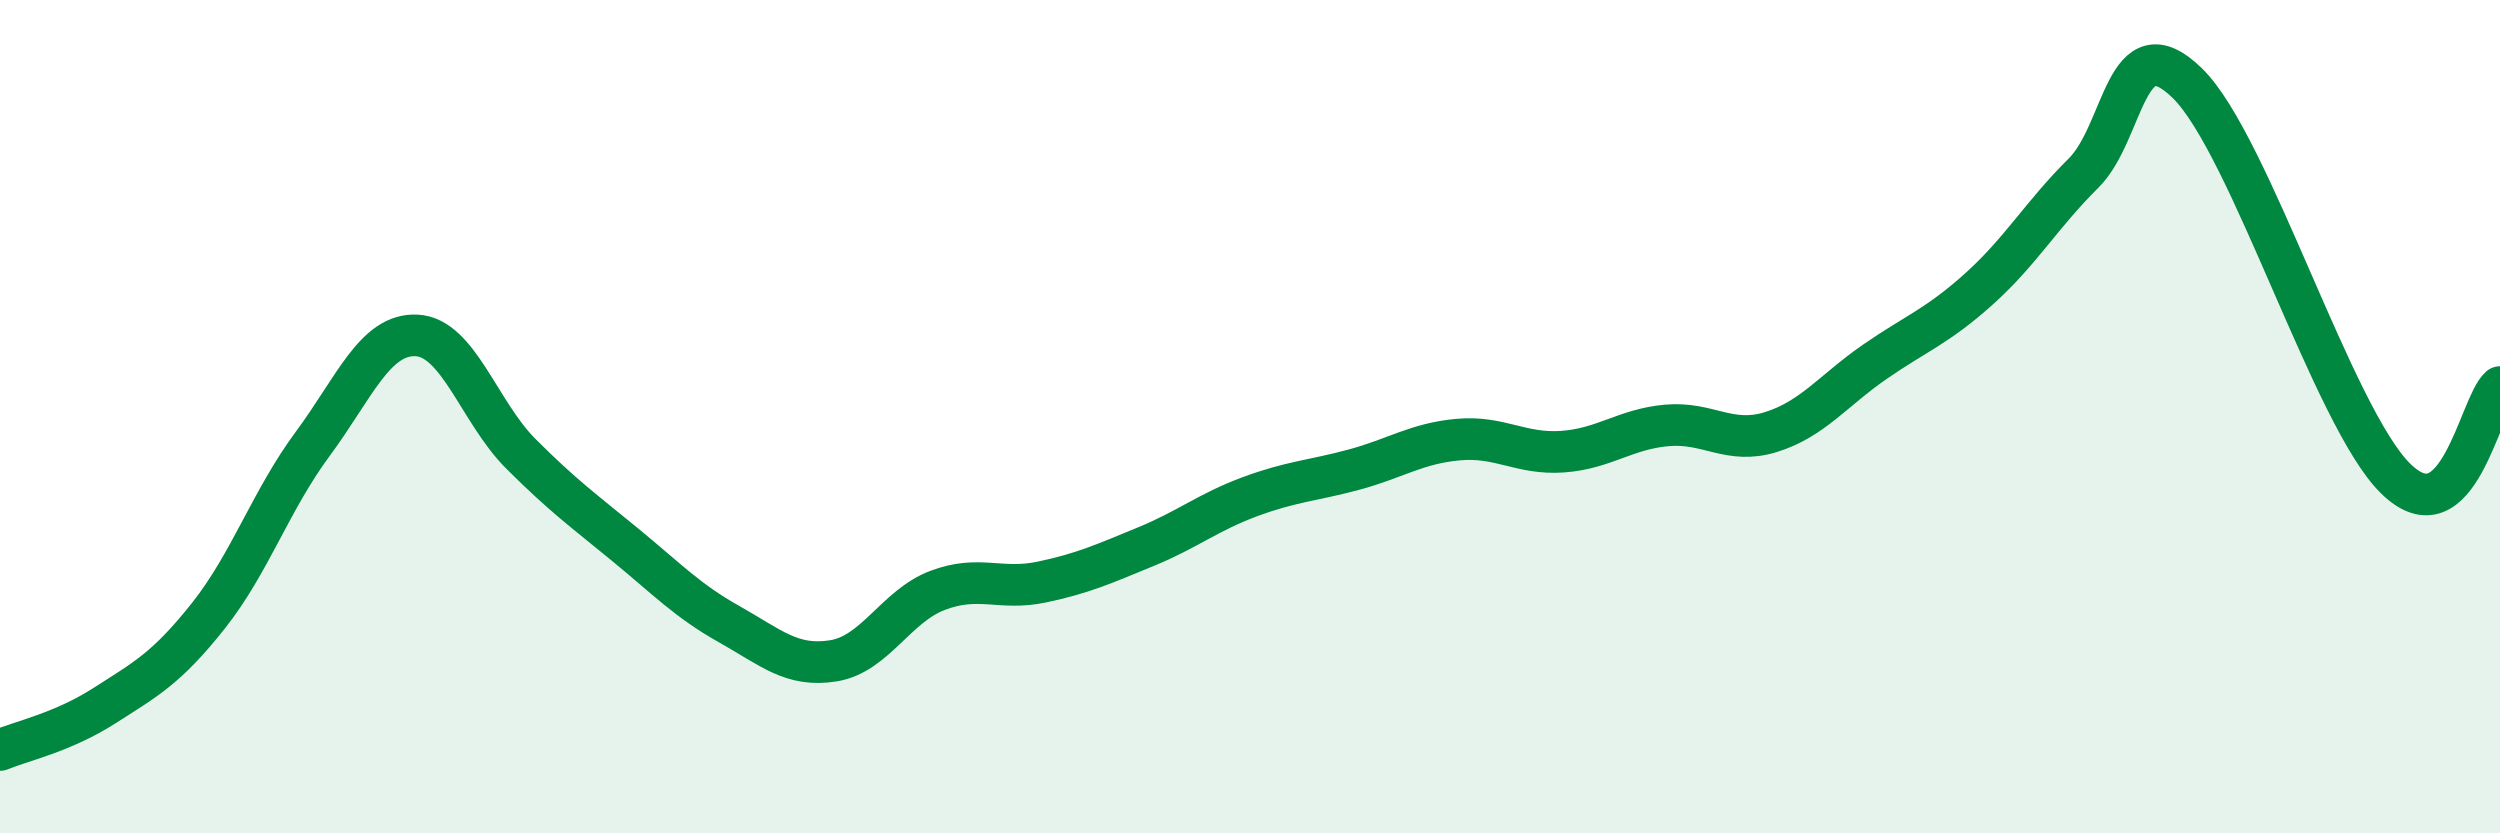 
    <svg width="60" height="20" viewBox="0 0 60 20" xmlns="http://www.w3.org/2000/svg">
      <path
        d="M 0,18 C 0.5,17.79 1.5,17.58 2.5,16.94 C 3.5,16.3 4,16.04 5,14.78 C 6,13.52 6.5,12.01 7.5,10.66 C 8.5,9.31 9,8 10,8.05 C 11,8.1 11.5,9.89 12.5,10.89 C 13.5,11.89 14,12.25 15,13.07 C 16,13.89 16.5,14.42 17.5,14.98 C 18.5,15.54 19,16.02 20,15.86 C 21,15.7 21.5,14.55 22.5,14.17 C 23.5,13.79 24,14.18 25,13.97 C 26,13.76 26.5,13.53 27.5,13.12 C 28.5,12.71 29,12.29 30,11.92 C 31,11.55 31.5,11.54 32.5,11.27 C 33.5,11 34,10.64 35,10.55 C 36,10.46 36.5,10.91 37.5,10.84 C 38.5,10.77 39,10.3 40,10.21 C 41,10.12 41.5,10.68 42.5,10.37 C 43.5,10.06 44,9.37 45,8.68 C 46,7.99 46.5,7.83 47.5,6.93 C 48.5,6.03 49,5.15 50,4.16 C 51,3.17 51,0.53 52.5,2 C 54,3.47 56,10.03 57.5,11.49 C 59,12.95 59.5,9.73 60,9.29L60 20L0 20Z"
        fill="#008740"
        opacity="0.1"
        stroke-linecap="round"
        stroke-linejoin="round"
      />
      <path
        d="M 0,18 C 0.5,17.79 1.5,17.58 2.5,16.94 C 3.5,16.3 4,16.04 5,14.78 C 6,13.52 6.5,12.01 7.5,10.66 C 8.5,9.31 9,8 10,8.05 C 11,8.1 11.5,9.89 12.5,10.89 C 13.5,11.89 14,12.25 15,13.07 C 16,13.89 16.5,14.42 17.5,14.98 C 18.5,15.54 19,16.02 20,15.86 C 21,15.7 21.5,14.55 22.5,14.17 C 23.5,13.79 24,14.18 25,13.97 C 26,13.76 26.5,13.53 27.5,13.12 C 28.5,12.71 29,12.29 30,11.92 C 31,11.55 31.5,11.54 32.5,11.27 C 33.5,11 34,10.64 35,10.55 C 36,10.46 36.5,10.91 37.5,10.84 C 38.5,10.77 39,10.3 40,10.21 C 41,10.12 41.5,10.68 42.5,10.37 C 43.5,10.06 44,9.37 45,8.68 C 46,7.99 46.5,7.83 47.5,6.93 C 48.5,6.03 49,5.15 50,4.16 C 51,3.17 51,0.53 52.5,2 C 54,3.47 56,10.03 57.5,11.49 C 59,12.95 59.5,9.73 60,9.29"
        stroke="#008740"
        stroke-width="1"
        fill="none"
        stroke-linecap="round"
        stroke-linejoin="round"
      />
    </svg>
  